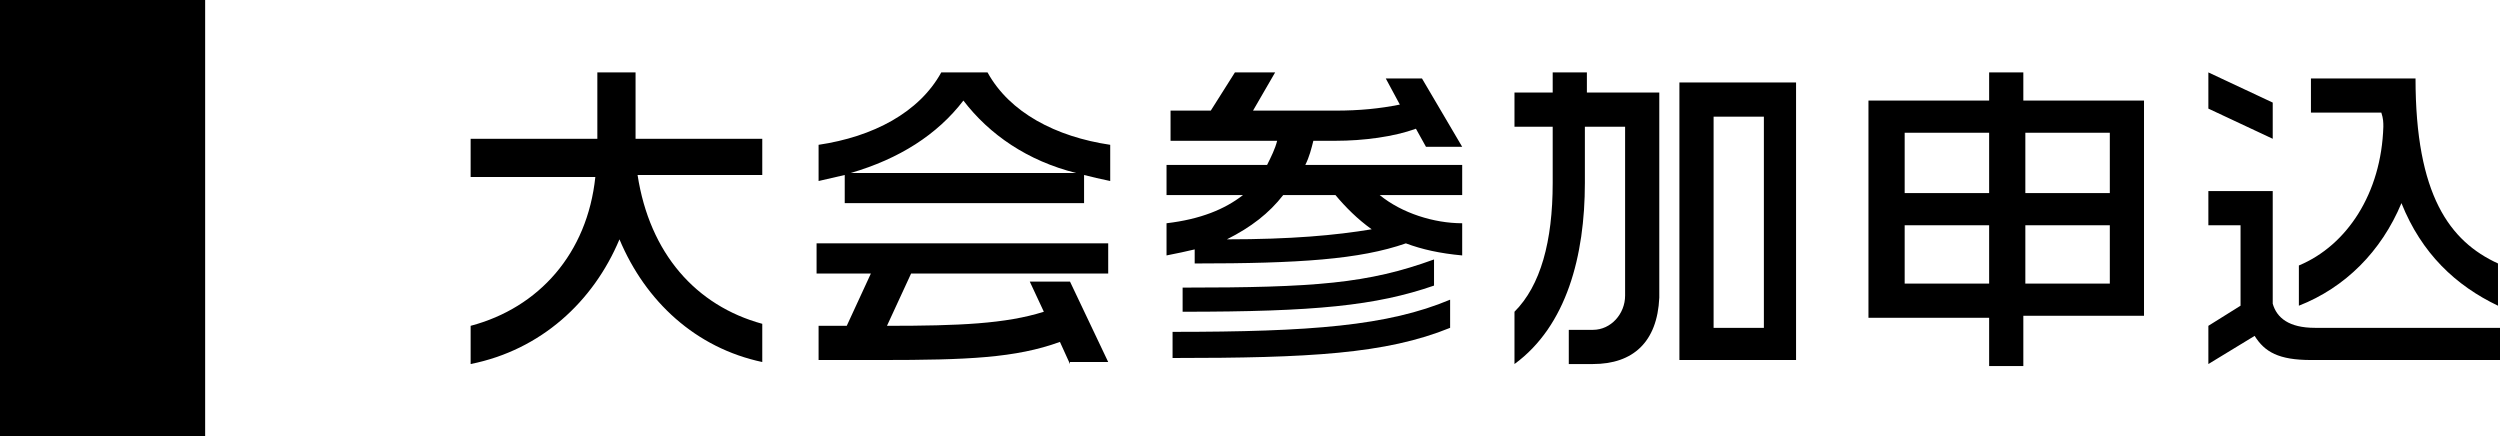 <?xml version="1.0" encoding="utf-8"?>
<!-- Generator: Adobe Illustrator 21.0.0, SVG Export Plug-In . SVG Version: 6.00 Build 0)  -->
<svg version="1.1" id="レイヤー_1" xmlns="http://www.w3.org/2000/svg" xmlns:xlink="http://www.w3.org/1999/xlink" x="0px"
	 y="0px" width="124.3px" height="21.7px" viewBox="0 0 124.3 21.7" style="enable-background:new 0 0 124.3 21.7;"
	 xml:space="preserve">
<rect width="10.2" height="21.7"/>
<g>
	<g>
		<path d="M30.8,11.9c-1.3,3.1-3.9,5.5-7.4,6.2v-1.9c3.4-0.9,5.8-3.6,6.2-7.4h-6.2V6.9h6.3V3.6h1.9v3.3h6.3v1.8h-6.2
			c0.6,3.9,2.9,6.5,6.2,7.4v1.9C34.6,17.3,32.1,15,30.8,11.9z"/>
		<path d="M53.9,8.7v1.4H42V8.7c-0.4,0.1-0.9,0.2-1.3,0.3V7.2c2.7-0.4,5-1.6,6.1-3.6h2.3c1.1,2,3.4,3.2,6.1,3.6V9
			C54.7,8.9,54.3,8.8,53.9,8.7z M53.2,18.1L52.7,17c-2.2,0.8-4.6,0.9-8.9,0.9h-3.1v-1.7c0.5,0,1,0,1.4,0l1.2-2.6h-2.7v-1.5h14.5v1.5
			h-9.8l-1.2,2.6c3.6,0,5.9-0.1,7.8-0.7l-0.7-1.5h2l1.9,4H53.2z M47.9,5c-1.3,1.7-3.2,2.9-5.6,3.6h11.2C51.1,8,49.2,6.7,47.9,5z"/>
		<path d="M69.9,12.1c-2.3,0.8-5.3,1-10.5,1v-0.7c-0.4,0.1-0.9,0.2-1.4,0.3v-1.6c1.7-0.2,2.9-0.7,3.8-1.4H58V8.2h5
			c0.2-0.4,0.4-0.8,0.5-1.2h-5.3V5.5h2l1.2-1.9h2l-1.1,1.9h4.1c1.2,0,2.2-0.1,3.2-0.3l-0.7-1.3h1.8l2,3.4h-1.8l-0.5-0.9
			c-1.1,0.4-2.6,0.6-4,0.6h-1.1c-0.1,0.4-0.2,0.8-0.4,1.2h7.8v1.5h-4.1c1.1,0.9,2.7,1.4,4.1,1.4v1.6C71.6,12.6,70.7,12.4,69.9,12.1z
			 M58.3,17.8v-1.3c6.9,0,10.7-0.3,13.8-1.6v1.4C68.9,17.6,65.1,17.8,58.3,17.8z M58.8,15.5v-1.2c6.6,0,9.2-0.2,12.5-1.4v1.3
			C68.4,15.2,65.4,15.5,58.8,15.5z M66.4,9.7h-2.6c-0.7,0.9-1.6,1.6-2.8,2.2c3.2,0,5.4-0.2,7.2-0.5C67.5,10.9,66.9,10.3,66.4,9.7z"
			/>
		<path d="M79.2,18.1H78v-1.7h1.2c0.9,0,1.6-0.8,1.6-1.7V6.3h-2v2.8c0,3.6-0.9,7.1-3.5,9v-2.6c1.3-1.3,1.9-3.5,1.9-6.4V6.3h-1.9V4.6
			h1.9v-1h1.7v1h3.6v10.2C82.4,17,81.2,18.1,79.2,18.1z M83.5,17.9V4.1h5.8v13.8H83.5z M87.7,5.8h-2.5v10.5h2.5V5.8z"/>
		<path d="M100.6,15.8v2.4h-1.7v-2.4h-6V5h6V3.6h1.7V5h6v10.7H100.6z M98.9,6.6h-4.2v3h4.2V6.6z M98.9,11.2h-4.2v2.9h4.2V11.2z
			 M104.9,6.6h-4.2v3h4.2V6.6z M104.9,11.2h-4.2v2.9h4.2V11.2z"/>
		<path d="M109.8,5.4V3.6l3.2,1.5v1.8L109.8,5.4z M114.9,17.9c-1.6,0-2.3-0.4-2.8-1.2l-2.3,1.4v-1.9l1.6-1v-4h-1.6V9.5h3.2v5.6
			c0.2,0.7,0.8,1.2,2.1,1.2h9.2v1.6H114.9z M119.4,10.1c-1,2.4-2.8,4.2-5.1,5.1v-2c2.4-1,4.1-3.6,4.2-6.9c0-0.2,0-0.4-0.1-0.7h-3.5
			V3.9h5.2c0,5.8,1.7,8.1,4.1,9.2v2.1C122.1,14.2,120.4,12.6,119.4,10.1z"/>
	</g>
</g>
</svg>
